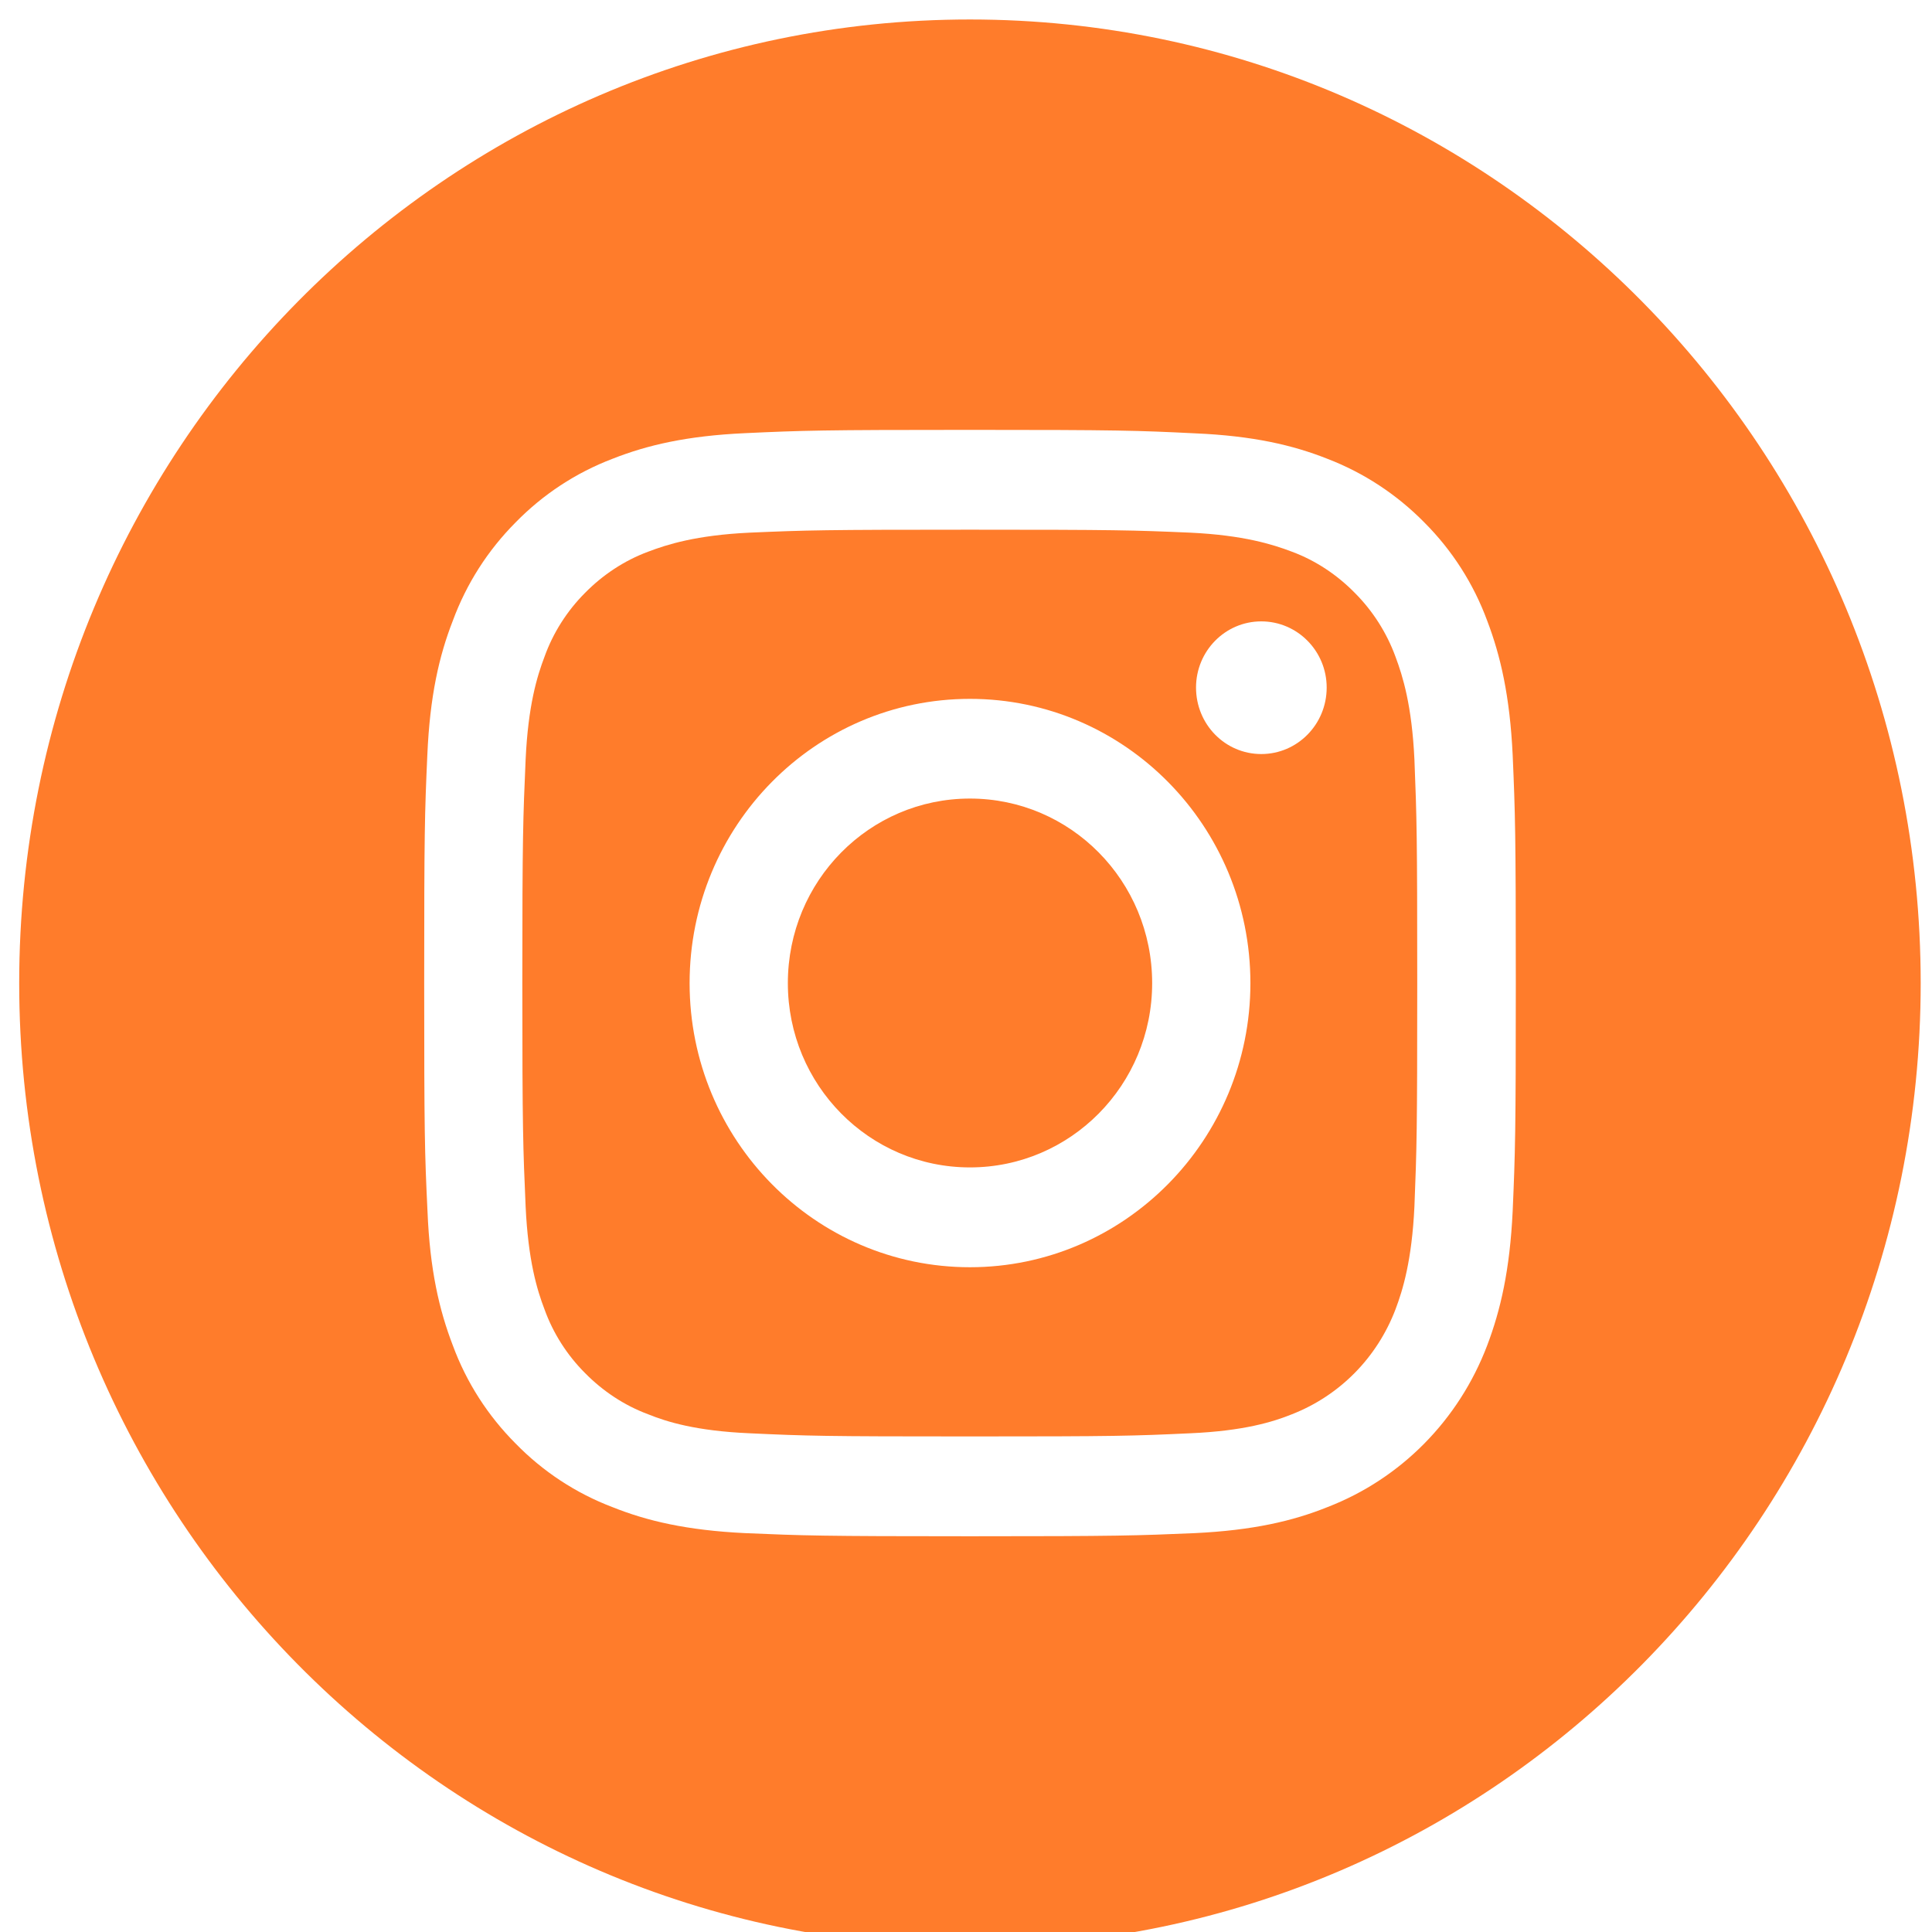 <?xml version="1.0" encoding="UTF-8"?>
<svg xmlns="http://www.w3.org/2000/svg" xmlns:xlink="http://www.w3.org/1999/xlink" width="48pt" height="48pt" viewBox="0 0 48 48" version="1.1">
<g id="surface1">
<path style=" stroke:none;fill-rule:nonzero;fill:rgb(100%,48.627%,16.863%);fill-opacity:1;" d="M 28.625 24.426 C 28.625 26.957 26.598 29.004 24.098 29.004 C 21.598 29.004 19.574 26.957 19.574 24.426 C 19.574 21.887 21.598 19.84 24.098 19.84 C 26.598 19.84 28.625 21.887 28.625 24.426 Z M 28.625 24.426 "/>
<path style=" stroke:none;fill-rule:nonzero;fill:rgb(100%,48.627%,16.863%);fill-opacity:1;" d="M 34.672 16.32 C 34.453 15.719 34.105 15.176 33.66 14.73 C 33.219 14.281 32.688 13.926 32.098 13.707 C 31.625 13.527 30.898 13.297 29.578 13.234 C 28.152 13.172 27.719 13.16 24.098 13.16 C 20.477 13.16 20.047 13.172 18.617 13.234 C 17.297 13.297 16.574 13.527 16.102 13.707 C 15.512 13.926 14.977 14.281 14.535 14.73 C 14.09 15.176 13.742 15.719 13.527 16.32 C 13.344 16.801 13.121 17.527 13.059 18.871 C 12.996 20.316 12.977 20.758 12.977 24.426 C 12.977 28.086 12.996 28.531 13.059 29.973 C 13.121 31.316 13.344 32.051 13.527 32.527 C 13.742 33.125 14.09 33.668 14.535 34.113 C 14.977 34.562 15.512 34.918 16.102 35.137 C 16.574 35.328 17.297 35.551 18.617 35.609 C 20.047 35.676 20.477 35.688 24.098 35.688 C 27.719 35.688 28.152 35.676 29.578 35.609 C 30.898 35.551 31.625 35.328 32.098 35.137 C 33.285 34.672 34.215 33.73 34.672 32.527 C 34.852 32.051 35.078 31.316 35.141 29.973 C 35.199 28.531 35.211 28.086 35.211 24.426 C 35.211 20.758 35.199 20.316 35.141 18.871 C 35.078 17.527 34.852 16.801 34.672 16.32 Z M 24.098 31.484 C 20.25 31.484 17.133 28.32 17.133 24.426 C 17.133 20.523 20.25 17.363 24.098 17.363 C 27.941 17.363 31.066 20.523 31.066 24.426 C 31.066 28.32 27.941 31.484 24.098 31.484 Z M 31.336 18.734 C 30.438 18.734 29.715 17.996 29.715 17.082 C 29.715 16.176 30.438 15.438 31.336 15.438 C 32.234 15.438 32.961 16.176 32.961 17.082 C 32.961 17.996 32.234 18.734 31.336 18.734 Z M 31.336 18.734 "/>
<path style=" stroke:none;fill-rule:nonzero;fill:rgb(100%,48.627%,16.863%);fill-opacity:1;" d="M 24.098 0.484 C 11.055 0.484 0.477 11.203 0.477 24.426 C 0.477 37.645 11.055 48.359 24.098 48.359 C 37.145 48.359 47.719 37.645 47.719 24.426 C 47.719 11.203 37.145 0.484 24.098 0.484 Z M 37.582 30.09 C 37.512 31.555 37.281 32.551 36.949 33.426 C 36.246 35.277 34.809 36.738 32.977 37.445 C 32.121 37.789 31.133 38.02 29.688 38.09 C 28.246 38.152 27.781 38.168 24.098 38.168 C 20.418 38.168 19.953 38.152 18.508 38.09 C 17.066 38.02 16.078 37.789 15.219 37.445 C 14.305 37.098 13.488 36.559 12.809 35.863 C 12.121 35.172 11.59 34.348 11.25 33.426 C 10.914 32.551 10.68 31.555 10.621 30.09 C 10.551 28.629 10.539 28.16 10.539 24.426 C 10.539 20.688 10.551 20.219 10.617 18.758 C 10.68 17.293 10.91 16.293 11.25 15.422 C 11.59 14.5 12.121 13.672 12.809 12.98 C 13.488 12.285 14.305 11.746 15.219 11.398 C 16.078 11.059 17.066 10.828 18.508 10.762 C 19.953 10.695 20.418 10.68 24.098 10.68 C 27.781 10.68 28.246 10.695 29.688 10.766 C 31.133 10.828 32.121 11.059 32.977 11.398 C 33.883 11.746 34.703 12.285 35.387 12.98 C 36.078 13.672 36.609 14.5 36.949 15.422 C 37.281 16.293 37.512 17.293 37.582 18.758 C 37.645 20.219 37.66 20.688 37.66 24.426 C 37.66 28.16 37.645 28.629 37.582 30.09 Z M 37.582 30.09 "/>
</g>
</svg>
